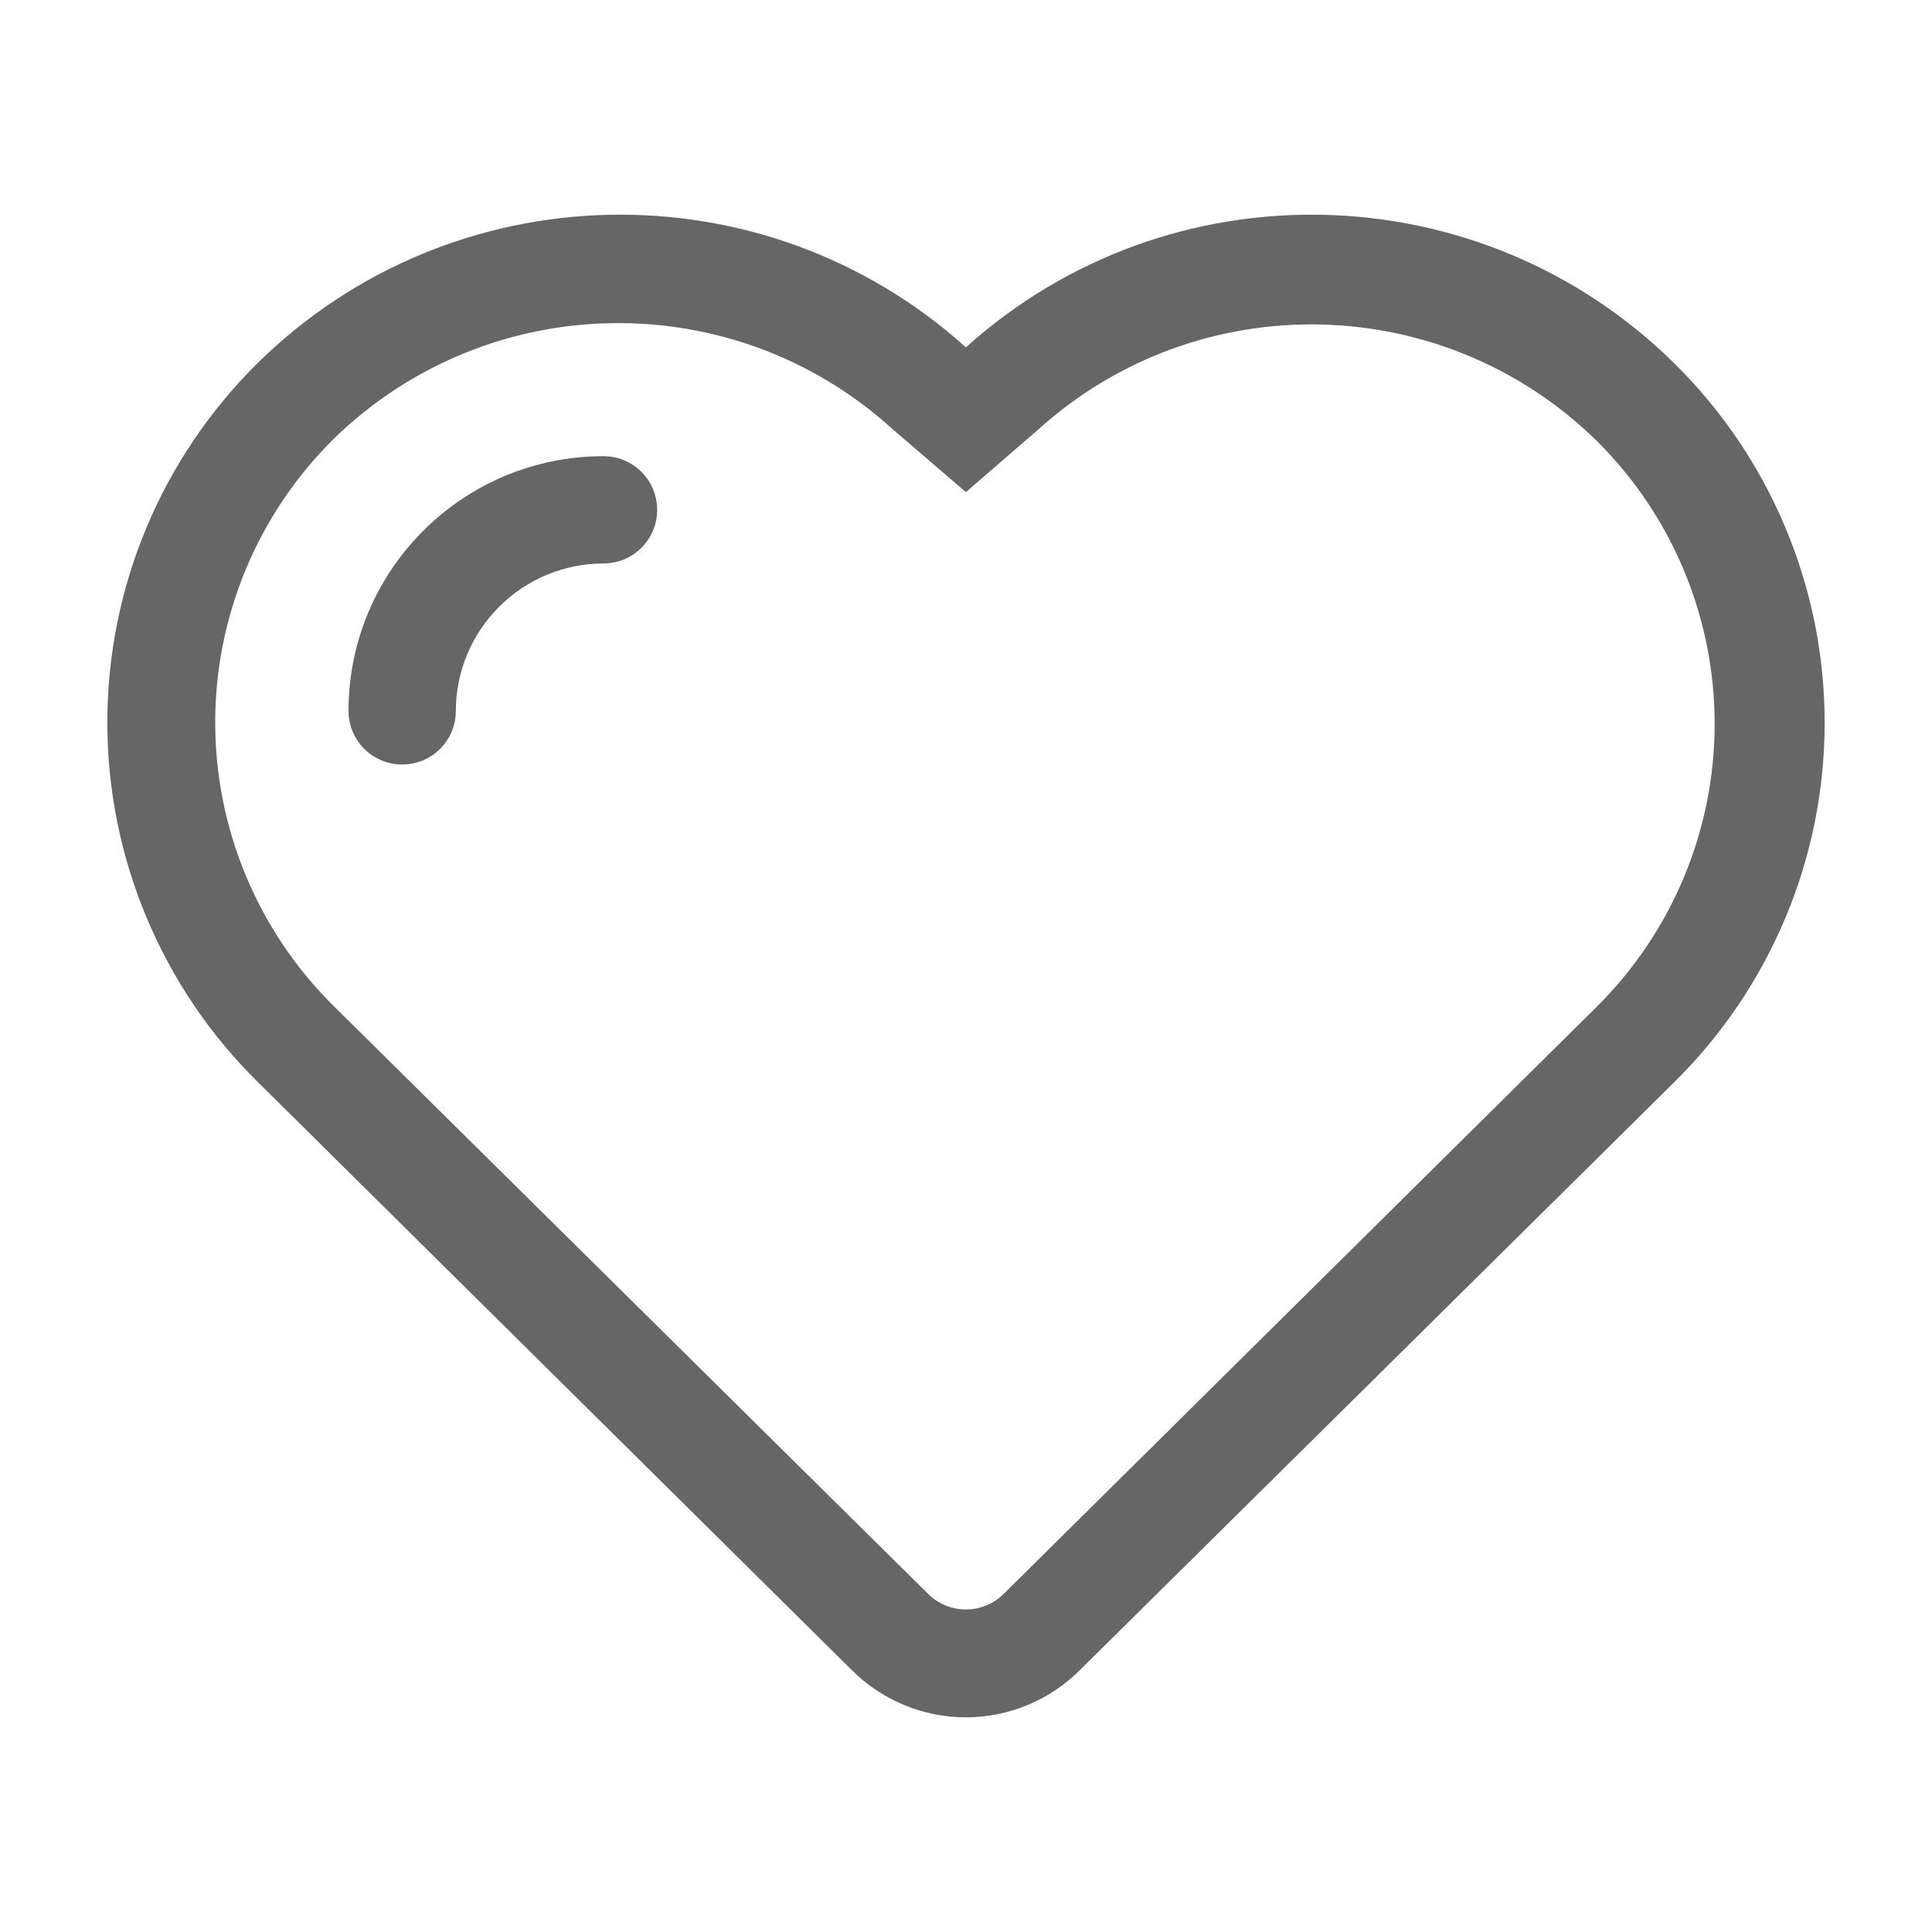 <?xml version="1.0" encoding="UTF-8"?>
<svg width="18px" height="18px" viewBox="0 0 18 18" version="1.1" xmlns="http://www.w3.org/2000/svg" xmlns:xlink="http://www.w3.org/1999/xlink">
    <title>spots-and-routes</title>
    <defs>
        <rect id="path-1" x="0" y="0" width="18" height="18"></rect>
    </defs>
    <g id="页面-1" stroke="none" stroke-width="1" fill="none" fill-rule="evenodd">
        <g id="MocPOGO-for-iOS" transform="translate(-1175, -3847)">
            <g id="编组-50" transform="translate(1173, 3538)">
                <g id="编组-41" transform="translate(2, 308)">
                    <g id="spots-and-routes" transform="translate(0, 1)">
                        <mask id="mask-2" fill="white">
                            <use xlink:href="#path-1"></use>
                        </mask>
                        <g id="蒙版"></g>
                        <g id="心-爱心" mask="url(#mask-2)" fill="#666666" fill-rule="nonzero">
                            <g transform="translate(1, 2)">
                                <path d="M14.595,1.381 C12.781,-0.403 9.89,-0.466 7.999,1.236 C6.108,-0.466 3.216,-0.403 1.402,1.381 C0.505,2.266 0,3.472 0,4.731 C0,5.99 0.505,7.197 1.402,8.081 L6.928,13.552 C7.211,13.838 7.596,14 7.999,14 C8.401,14 8.787,13.838 9.069,13.552 L14.595,8.086 C15.494,7.201 16,5.994 16,4.734 C16,3.473 15.494,2.266 14.595,1.381 L14.595,1.381 Z M13.88,7.376 L8.354,12.847 C8.26,12.942 8.132,12.995 7.999,12.995 C7.865,12.995 7.738,12.942 7.644,12.847 L2.112,7.376 C1.404,6.678 1.005,5.725 1.005,4.731 C1.005,3.737 1.404,2.784 2.112,2.086 C3.552,0.685 5.834,0.648 7.319,2.001 L7.999,2.585 L8.674,2.001 C10.165,0.655 12.447,0.703 13.88,2.111 C14.581,2.808 14.975,3.755 14.975,4.744 C14.975,5.732 14.581,6.679 13.88,7.376 Z" id="形状" stroke="none"></path>
                                <path d="M4.623,2.5 C3.449,2.5 2.497,3.451 2.497,4.624 C2.497,4.762 2.609,4.873 2.747,4.873 C2.886,4.873 2.997,4.762 2.997,4.624 C2.997,4.193 3.169,3.78 3.474,3.476 C3.778,3.171 4.192,3 4.623,3 C4.761,3 4.873,2.888 4.873,2.75 C4.873,2.612 4.761,2.5 4.623,2.5 L4.623,2.5 Z" id="路径" stroke="#666666" stroke-width="0.5"></path>
                            </g>
                        </g>
                    </g>
                </g>
            </g>
        </g>
    </g>
</svg>